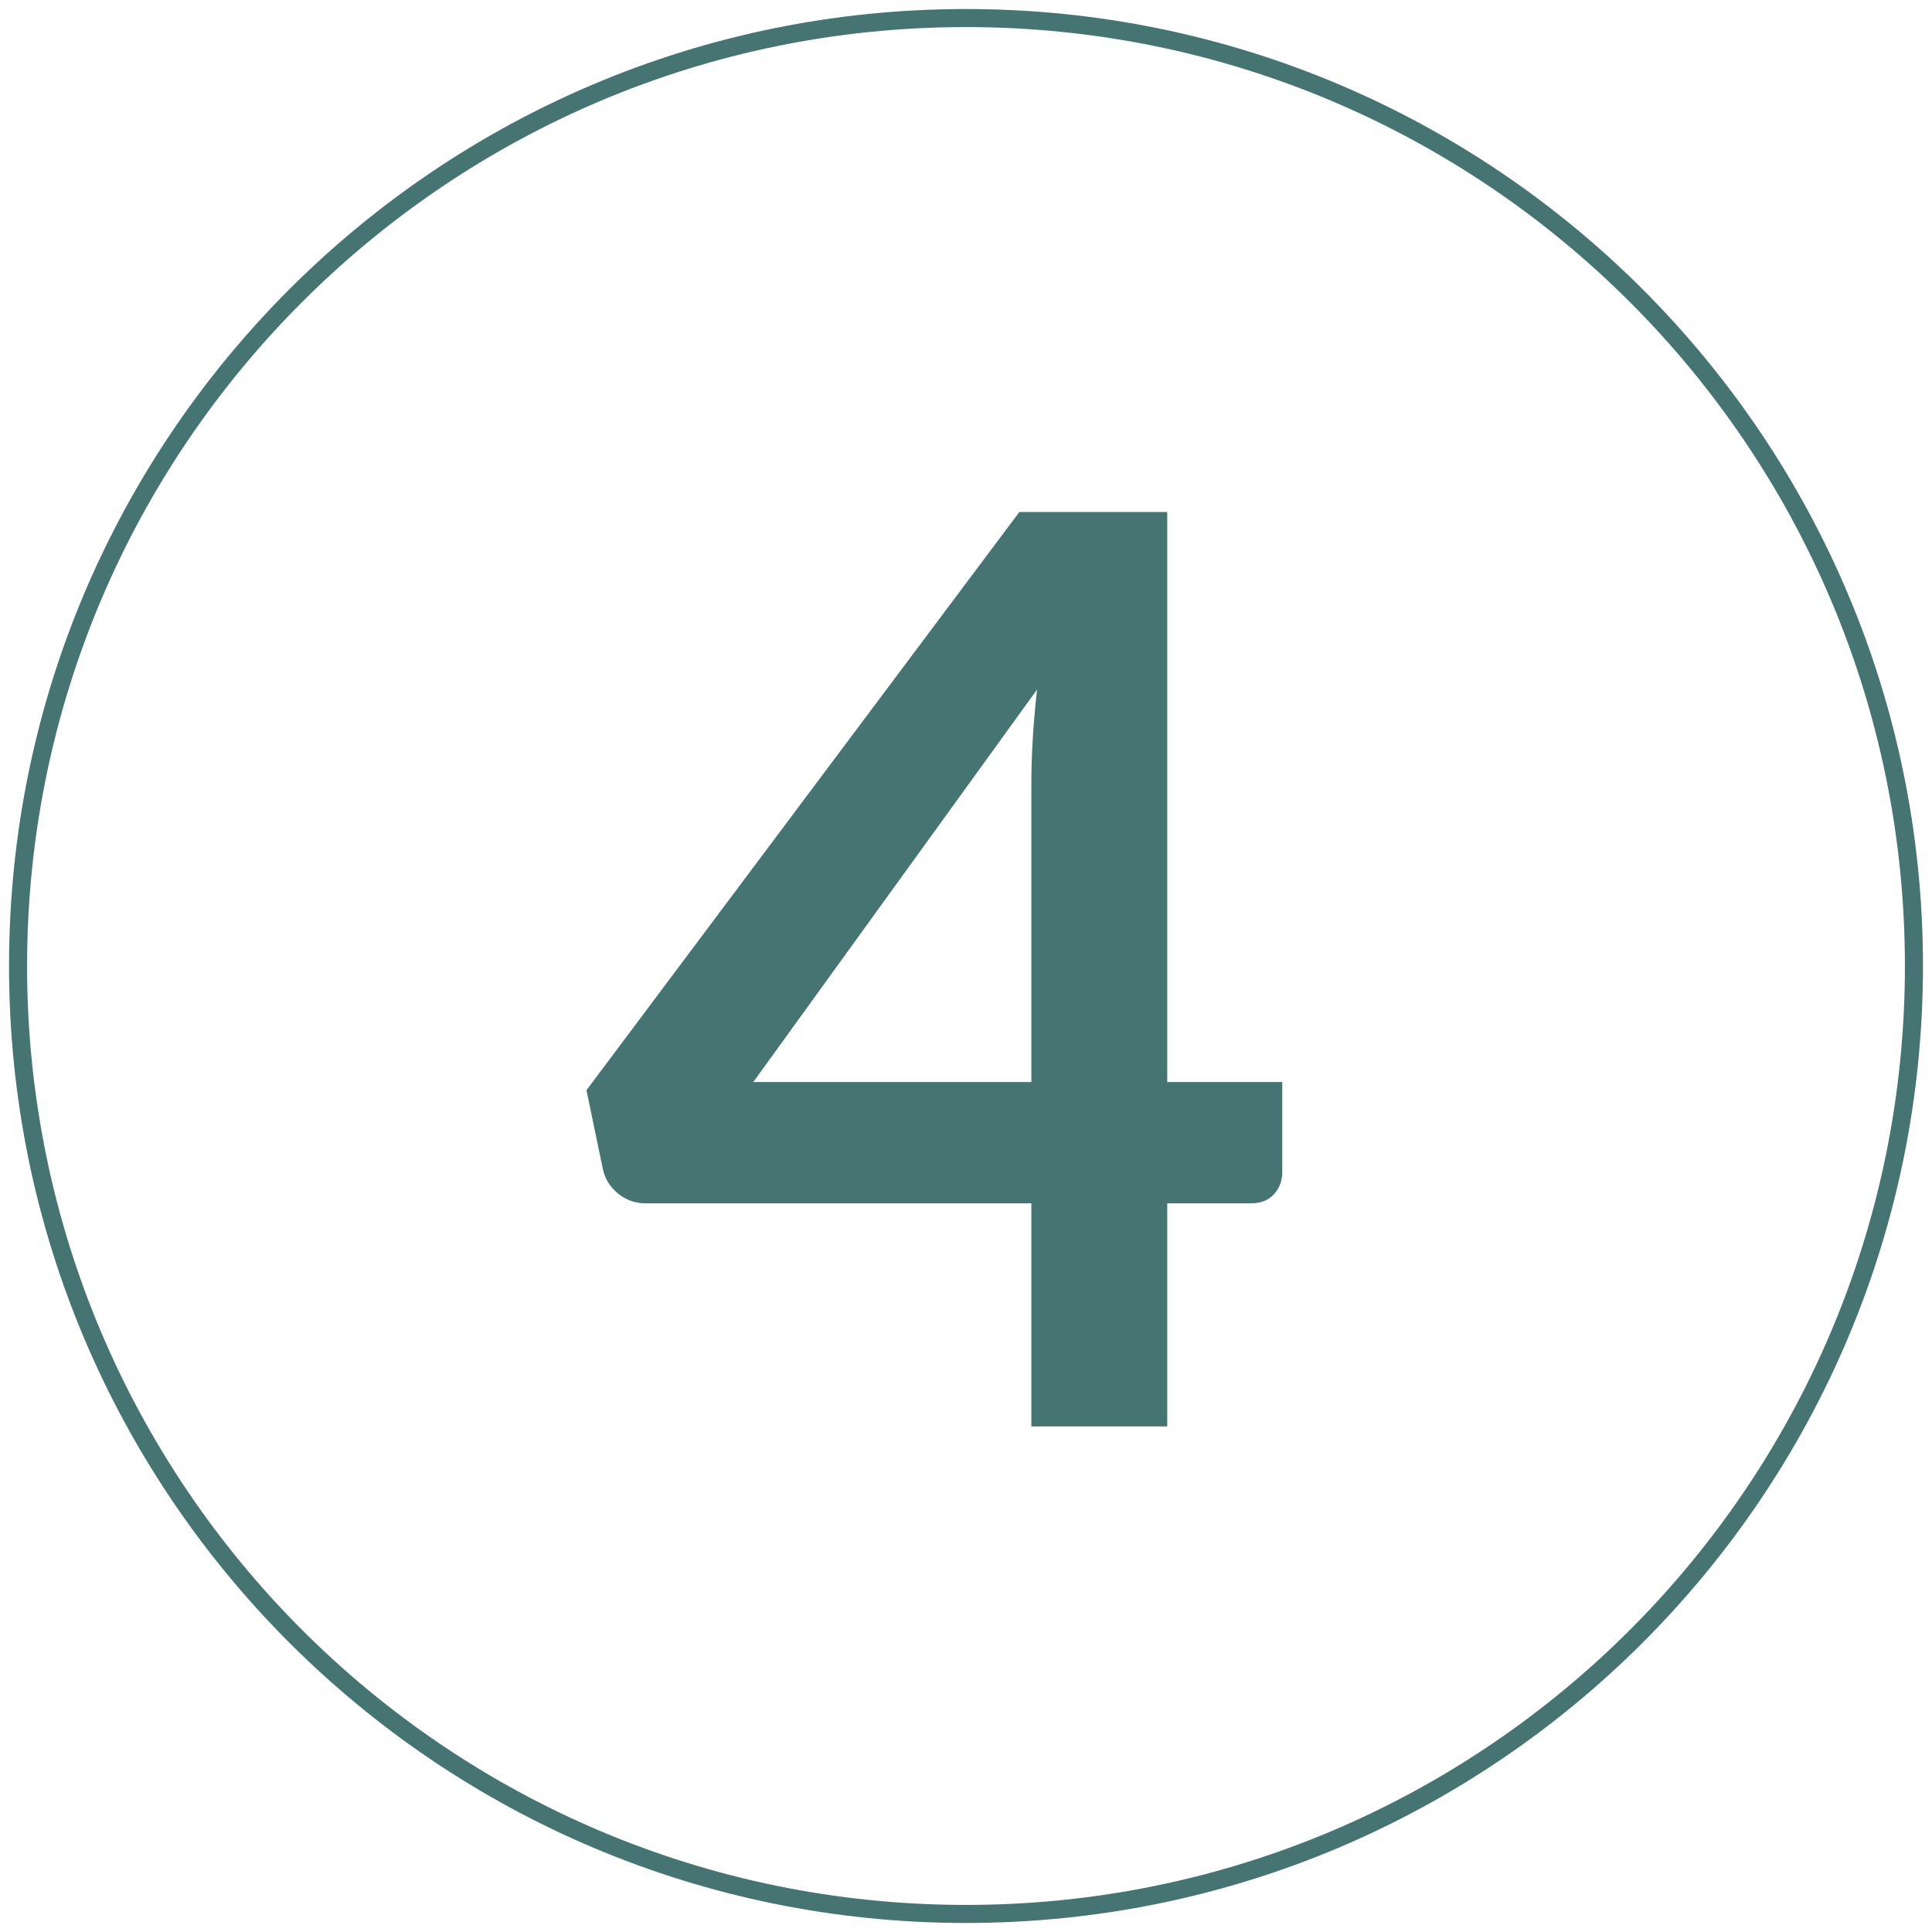 <?xml version="1.0" encoding="UTF-8"?>
<svg width="107px" height="107px" viewBox="0 0 107 107" version="1.1" xmlns="http://www.w3.org/2000/svg" xmlns:xlink="http://www.w3.org/1999/xlink">
    <!-- Generator: Sketch 51.3 (57544) - http://www.bohemiancoding.com/sketch -->
    <title>Group 6</title>
    <desc>Created with Sketch.</desc>
    <defs></defs>
    <g id="Page-1" stroke="none" stroke-width="1" fill="none" fill-rule="evenodd">
        <g id="Group-6" fill="#467472">
            <path d="M53.5,106.5 C24.229,106.5 0.5,82.771 0.5,53.5 C0.5,24.229 24.229,0.5 53.5,0.5 C82.771,0.5 106.5,24.229 106.5,53.5 C106.5,82.771 82.771,106.5 53.5,106.5 Z M53.5,105.5 C82.219,105.5 105.5,82.219 105.5,53.5 C105.5,24.781 82.219,1.5 53.5,1.5 C24.781,1.5 1.5,24.781 1.5,53.5 C1.5,82.219 24.781,105.5 53.5,105.5 Z" id="Oval-Copy-9" fill-rule="nonzero"></path>
            <path d="M57.12,59.925 L57.12,43.37 C57.12,41.807 57.225,40.08 57.435,38.19 L41.72,59.925 L57.12,59.925 Z M71.015,59.925 L71.015,64.93 C71.015,65.397 70.863,65.799 70.56,66.138 C70.257,66.476 69.825,66.645 69.265,66.645 L64.645,66.645 L64.645,79 L57.12,79 L57.12,66.645 L35.77,66.645 C35.187,66.645 34.673,66.464 34.23,66.103 C33.787,65.741 33.507,65.292 33.39,64.755 L32.48,60.38 L56.455,28.355 L64.645,28.355 L64.645,59.925 L71.015,59.925 Z" id="4-copy"></path>
        </g>
    </g>
</svg>